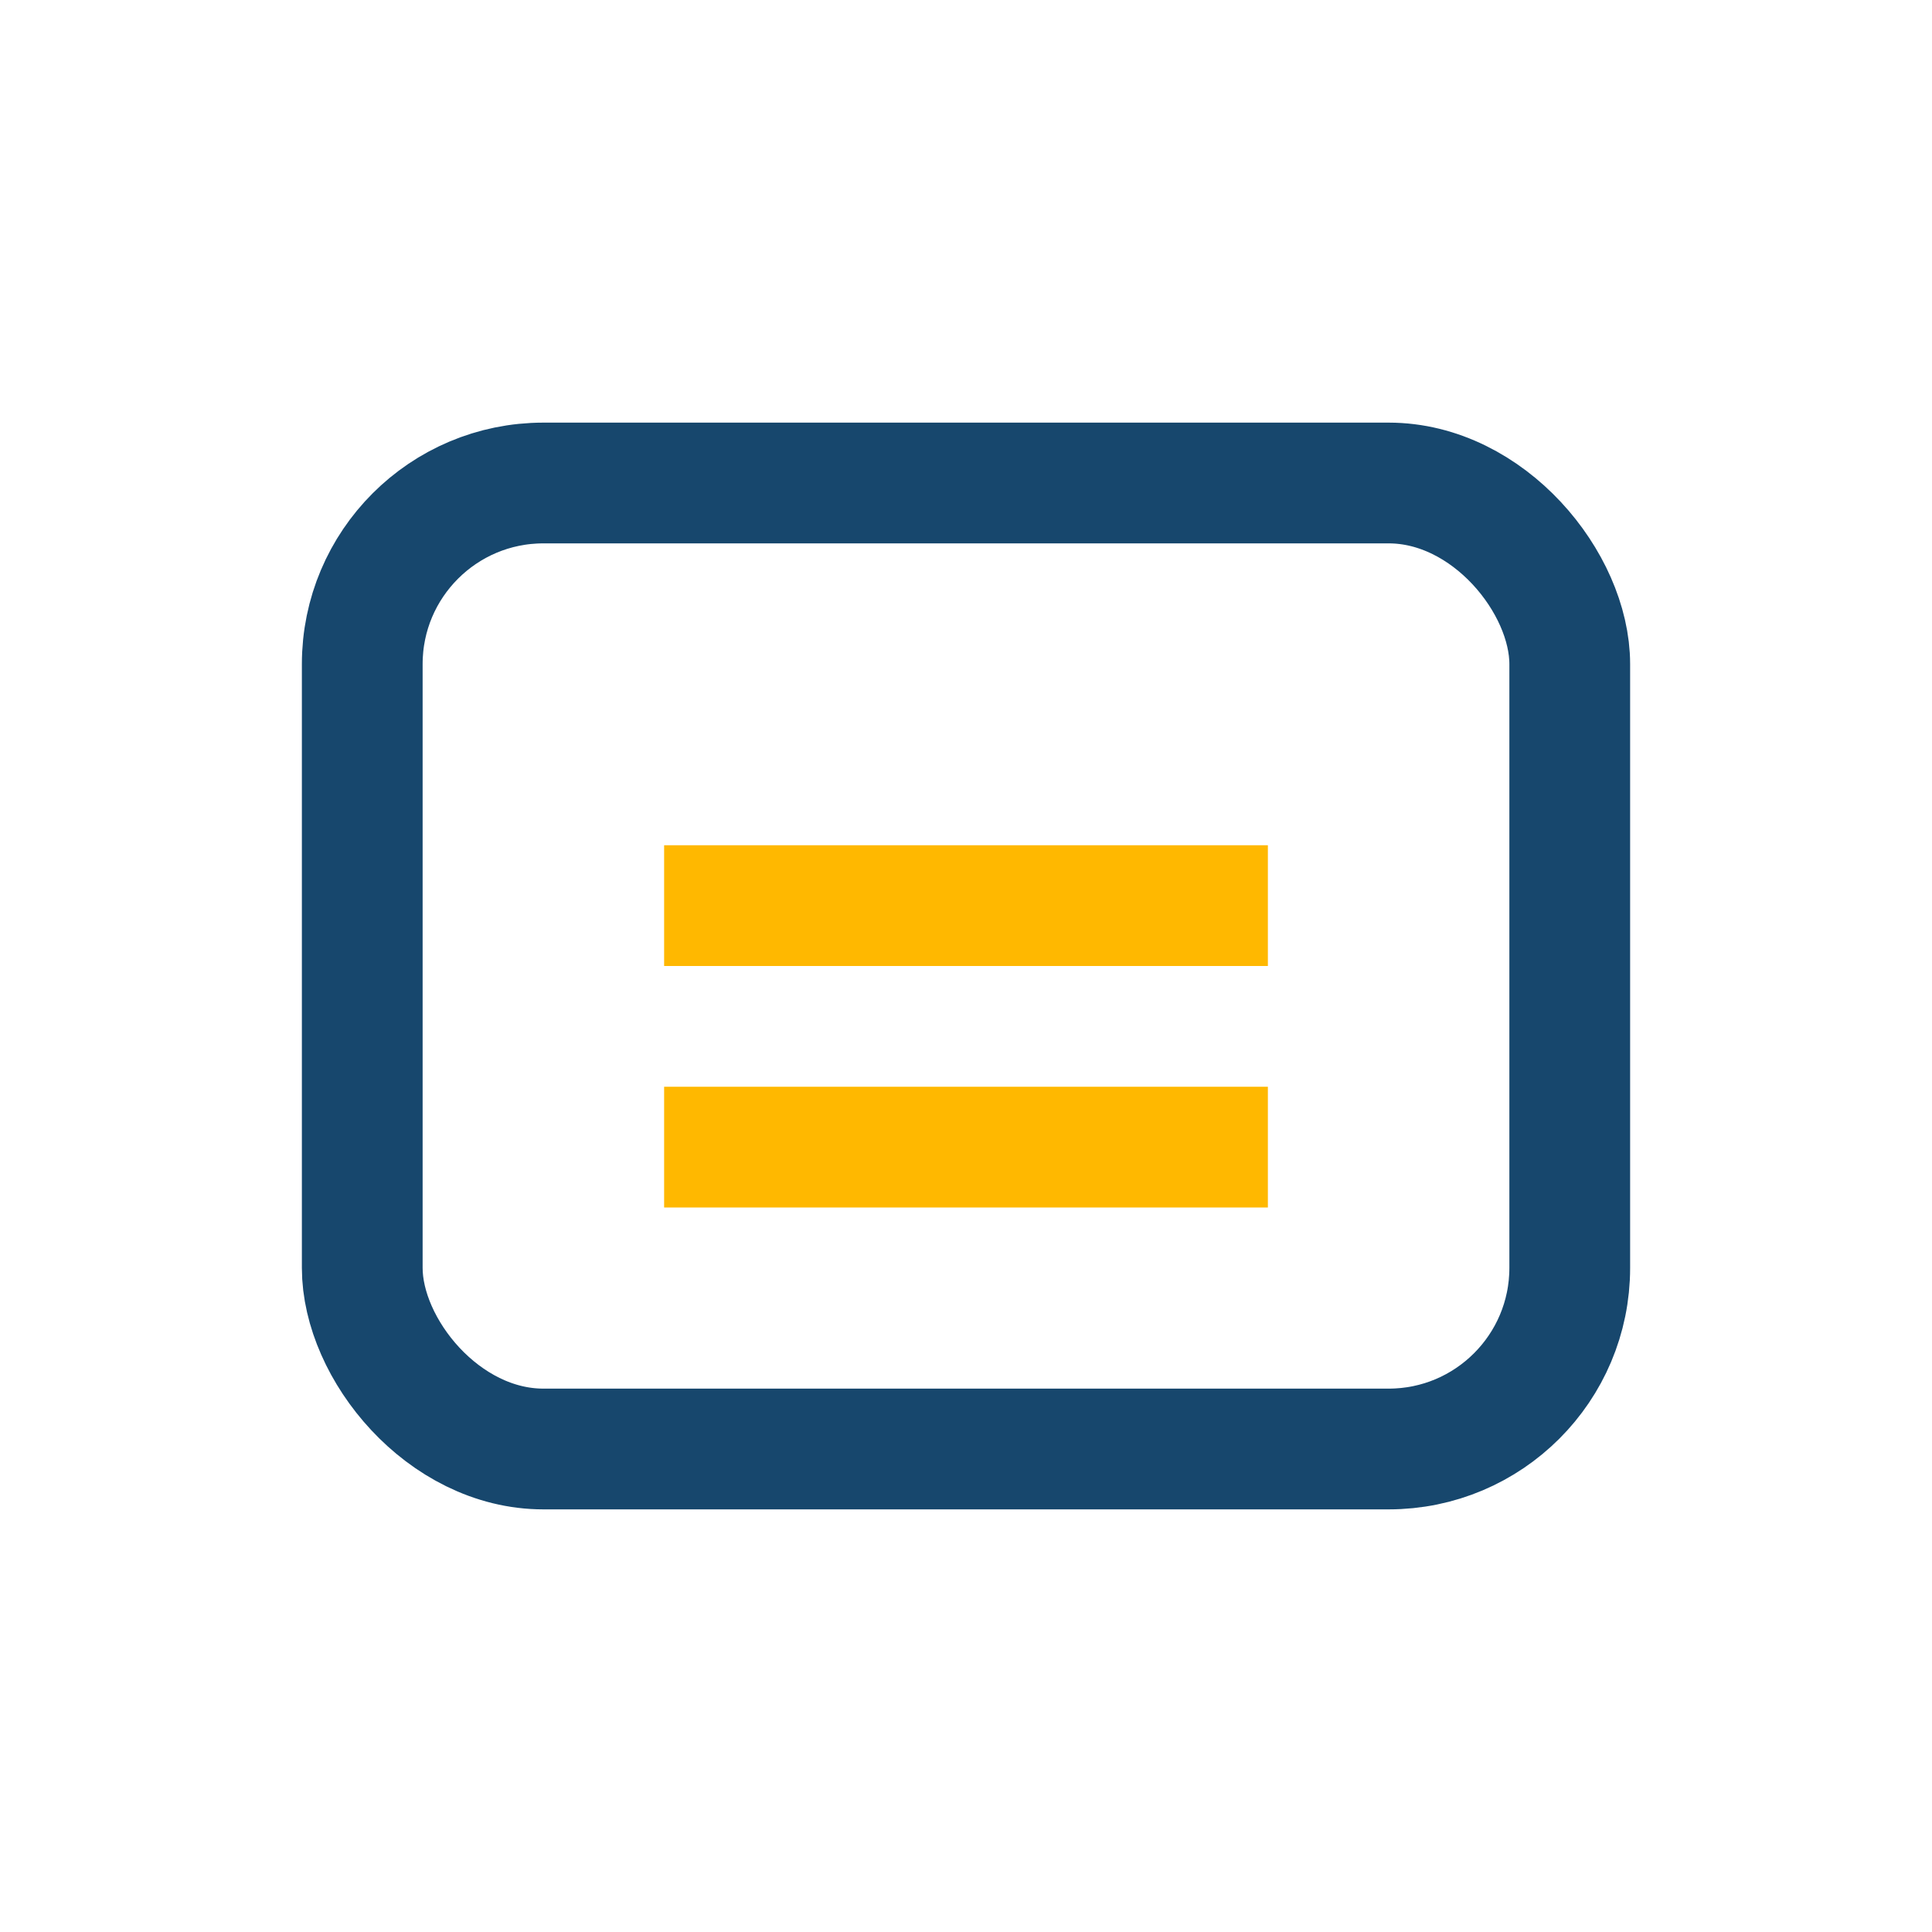 <?xml version="1.0" encoding="UTF-8"?>
<svg xmlns="http://www.w3.org/2000/svg" width="32" height="32" viewBox="0 0 32 32"><rect x="6" y="8" width="20" height="16" rx="3" fill="none" stroke="#17476D" stroke-width="2"/><path d="M11 15h10m-10 4h10" stroke="#FFB800" stroke-width="2"/></svg>